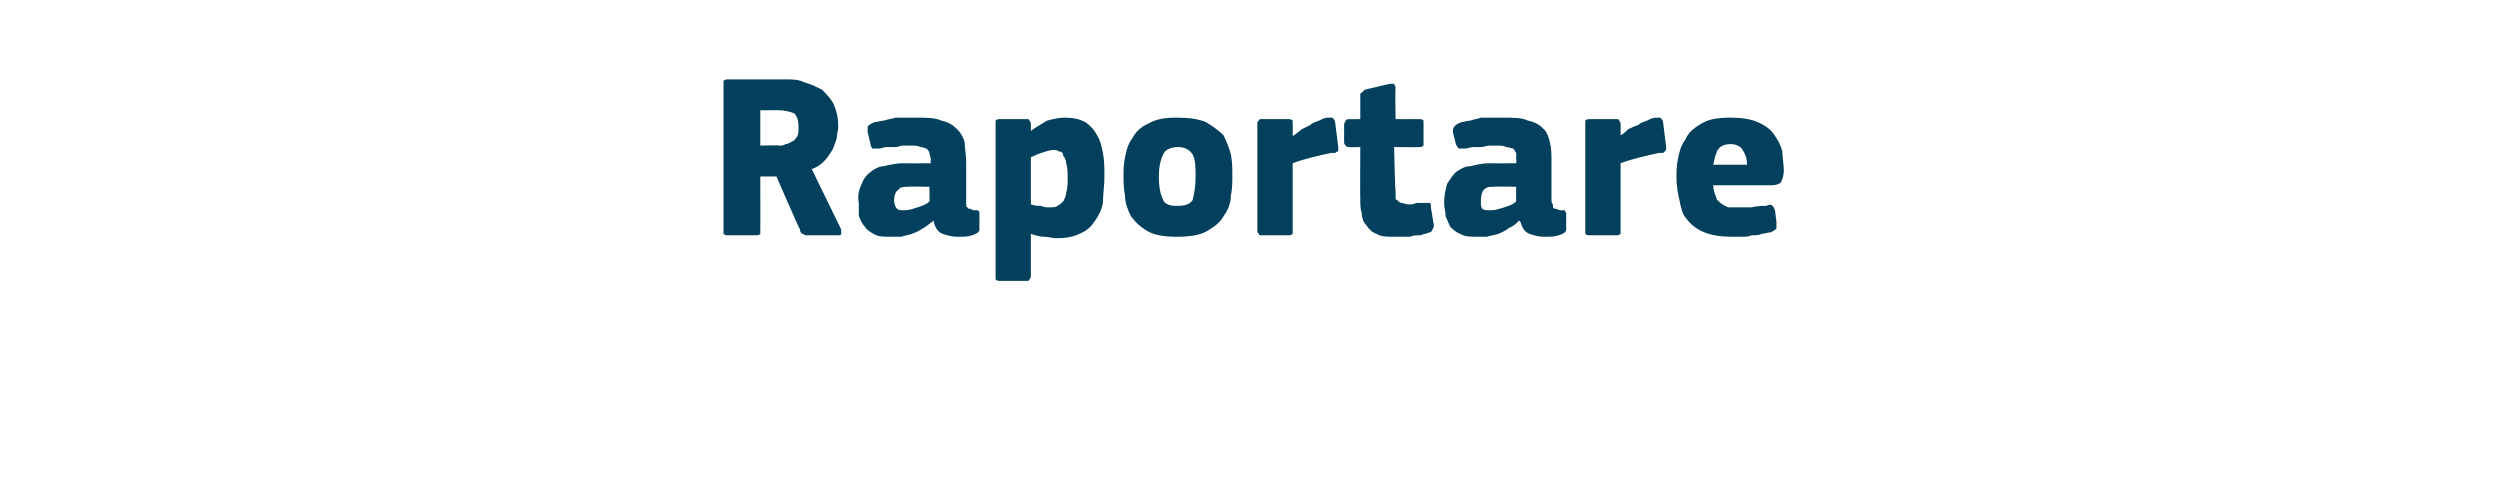 <?xml version="1.0" standalone="no"?><!DOCTYPE svg PUBLIC "-//W3C//DTD SVG 1.1//EN" "http://www.w3.org/Graphics/SVG/1.1/DTD/svg11.dtd"><svg xmlns="http://www.w3.org/2000/svg" version="1.1" width="170px" height="34px" viewBox="0 -4 170 34" style="top:-4px">  <desc>Raportare</desc>  <defs/>  <g id="Polygon25530">    <path d="M 57.2 11.6 C 57.2 11.7 57.2 11.8 57.2 11.9 C 57.2 12 57.1 12 57 12 C 57 12 55 12 55 12 C 54.8 12 54.7 12 54.6 11.9 C 54.5 11.9 54.4 11.8 54.4 11.6 C 54.38 11.65 52.8 8 52.8 8 L 51.7 8 C 51.7 8 51.71 11.65 51.7 11.6 C 51.7 11.7 51.7 11.8 51.7 11.9 C 51.6 12 51.5 12 51.4 12 C 51.4 12 49.5 12 49.5 12 C 49.4 12 49.3 12 49.2 11.9 C 49.2 11.8 49.2 11.8 49.2 11.6 C 49.2 11.6 49.2 1.7 49.2 1.7 C 49.2 1.6 49.2 1.5 49.2 1.5 C 49.3 1.4 49.4 1.4 49.5 1.4 C 49.5 1.4 53.5 1.4 53.5 1.4 C 53.9 1.4 54.3 1.4 54.7 1.6 C 55.1 1.7 55.5 1.9 55.9 2.1 C 56.2 2.4 56.5 2.7 56.7 3.1 C 56.9 3.6 57 4 57 4.6 C 57 4.9 56.9 5.1 56.9 5.4 C 56.8 5.7 56.7 6 56.6 6.2 C 56.4 6.5 56.3 6.7 56 7 C 55.8 7.2 55.5 7.4 55.2 7.5 C 55.2 7.5 57.2 11.6 57.2 11.6 Z M 54.3 4.6 C 54.3 4.2 54.2 3.9 54 3.7 C 53.7 3.6 53.4 3.5 53 3.5 C 53.02 3.49 51.7 3.5 51.7 3.5 L 51.7 5.9 C 51.7 5.9 52.99 5.87 53 5.9 C 53.1 5.9 53.3 5.9 53.4 5.8 C 53.6 5.8 53.7 5.7 53.9 5.6 C 54 5.6 54.1 5.4 54.2 5.3 C 54.3 5.1 54.3 4.9 54.3 4.6 Z M 63.2 8.7 C 63.2 8.7 61.78 8.67 61.8 8.7 C 61.5 8.7 61.2 8.7 61.1 8.9 C 60.9 9 60.8 9.3 60.8 9.6 C 60.8 9.9 60.9 10.1 61 10.2 C 61.1 10.3 61.3 10.3 61.5 10.3 C 61.8 10.3 62.1 10.2 62.4 10.1 C 62.7 10 63 9.9 63.2 9.7 C 63.22 9.74 63.2 8.7 63.2 8.7 Z M 63.5 11 C 63.2 11.2 63 11.4 62.8 11.5 C 62.5 11.7 62.3 11.8 62 11.9 C 61.8 12 61.5 12 61.3 12.1 C 61 12.1 60.8 12.1 60.6 12.1 C 60.1 12.1 59.7 12.1 59.4 11.9 C 59.2 11.8 58.9 11.6 58.8 11.4 C 58.6 11.2 58.5 10.9 58.4 10.7 C 58.4 10.4 58.4 10.1 58.4 9.8 C 58.3 9.3 58.4 8.9 58.6 8.5 C 58.7 8.2 58.9 7.9 59.2 7.7 C 59.4 7.5 59.8 7.3 60.1 7.3 C 60.5 7.2 61 7.1 61.4 7.1 C 61.42 7.12 63.3 7.1 63.3 7.1 C 63.3 7.1 63.26 6.86 63.3 6.9 C 63.3 6.7 63.2 6.5 63.2 6.4 C 63.2 6.3 63.1 6.2 63 6.1 C 62.9 6.1 62.8 6 62.6 6 C 62.4 5.9 62.2 5.9 61.9 5.9 C 61.7 5.9 61.6 5.9 61.4 5.9 C 61.2 5.9 61.1 6 60.9 6 C 60.7 6 60.5 6 60.3 6 C 60.1 6 59.9 6.1 59.8 6.1 C 59.5 6.1 59.4 6.1 59.3 6.1 C 59.3 6 59.2 6 59.2 5.8 C 59.2 5.8 59 5 59 5 C 59 4.8 59 4.7 59 4.6 C 59.1 4.5 59.2 4.4 59.5 4.3 C 59.7 4.3 59.9 4.2 60.1 4.2 C 60.4 4.1 60.6 4.1 60.9 4 C 61.1 4 61.4 4 61.6 4 C 61.8 4 62.1 4 62.2 4 C 63 4 63.6 4 64 4.2 C 64.5 4.3 64.8 4.5 65.1 4.8 C 65.3 5 65.5 5.3 65.6 5.7 C 65.6 6.1 65.7 6.5 65.7 7 C 65.7 7 65.7 9.5 65.7 9.5 C 65.7 9.7 65.7 9.8 65.7 9.9 C 65.7 10 65.7 10.1 65.8 10.1 C 65.8 10.2 65.9 10.2 66 10.2 C 66 10.2 66.1 10.3 66.3 10.3 C 66.4 10.3 66.5 10.3 66.5 10.3 C 66.6 10.4 66.6 10.4 66.6 10.5 C 66.6 10.5 66.6 11.6 66.6 11.6 C 66.6 11.8 66.4 11.9 66.1 12 C 65.8 12.1 65.5 12.1 65.1 12.1 C 64.7 12.1 64.4 12 64.1 11.9 C 63.8 11.8 63.6 11.5 63.5 11.1 C 63.5 11.1 63.5 11 63.5 11 Z M 75.1 8 C 75.1 8.7 75 9.2 75 9.8 C 74.9 10.3 74.7 10.7 74.4 11.1 C 74.2 11.4 73.9 11.7 73.4 11.9 C 73 12.1 72.5 12.2 71.8 12.2 C 71.6 12.2 71.3 12.1 71 12.1 C 70.7 12.1 70.4 12 70.1 11.9 C 70.11 11.92 70.1 11.9 70.1 11.9 C 70.1 11.9 70.1 14.77 70.1 14.8 C 70.1 14.8 70.1 14.9 70 15 C 70 15.1 69.9 15.1 69.8 15.1 C 69.8 15.1 68 15.1 68 15.1 C 67.9 15.1 67.8 15.1 67.7 15 C 67.7 15 67.7 14.9 67.7 14.8 C 67.7 14.8 67.7 4.5 67.7 4.5 C 67.7 4.4 67.7 4.3 67.7 4.2 C 67.8 4.1 67.9 4.1 68 4.1 C 68 4.1 69.8 4.1 69.8 4.1 C 69.9 4.1 70 4.1 70 4.2 C 70.1 4.3 70.1 4.4 70.1 4.5 C 70.1 4.5 70.1 4.8 70.1 4.8 C 70.1 4.8 70.1 4.9 70.1 4.9 C 70.1 4.9 70.1 4.9 70.1 4.9 C 70.5 4.6 70.9 4.4 71.2 4.2 C 71.6 4.1 72 4 72.4 4 C 73 4 73.4 4.1 73.8 4.3 C 74.1 4.5 74.4 4.8 74.6 5.2 C 74.8 5.5 74.9 5.9 75 6.4 C 75.1 6.9 75.1 7.5 75.1 8 Z M 72.6 8.1 C 72.6 7.7 72.6 7.4 72.5 7.1 C 72.5 6.9 72.4 6.7 72.3 6.6 C 72.3 6.4 72.2 6.3 72 6.3 C 71.9 6.2 71.8 6.2 71.6 6.2 C 71.4 6.2 71.1 6.3 70.8 6.4 C 70.5 6.5 70.3 6.6 70.1 6.7 C 70.1 6.7 70.1 9.9 70.1 9.9 C 70.4 10 70.6 10 70.8 10 C 71 10.1 71.2 10.1 71.3 10.1 C 71.6 10.1 71.8 10.1 71.9 10 C 72.1 9.9 72.2 9.8 72.3 9.7 C 72.4 9.5 72.5 9.3 72.5 9.1 C 72.6 8.8 72.6 8.5 72.6 8.1 Z M 83.8 7.9 C 83.8 8.4 83.8 8.8 83.7 9.3 C 83.7 9.8 83.5 10.3 83.2 10.7 C 83 11.1 82.6 11.4 82.1 11.7 C 81.6 12 80.9 12.1 80 12.1 C 79.2 12.1 78.5 12 78 11.7 C 77.5 11.4 77.2 11.1 76.9 10.7 C 76.7 10.3 76.5 9.8 76.5 9.3 C 76.4 8.8 76.4 8.4 76.4 7.9 C 76.4 7.6 76.4 7.2 76.5 6.7 C 76.6 6.2 76.7 5.8 77 5.4 C 77.2 5 77.6 4.6 78.1 4.4 C 78.6 4.1 79.2 4 80 4 C 80.9 4 81.5 4.1 82 4.3 C 82.5 4.6 82.9 4.9 83.2 5.2 C 83.4 5.6 83.6 6.1 83.7 6.5 C 83.8 7 83.8 7.5 83.8 7.9 Z M 81.3 8 C 81.3 7.4 81.3 6.9 81.1 6.5 C 80.9 6.2 80.6 6 80.1 6 C 79.6 6 79.2 6.2 79.1 6.5 C 78.9 6.9 78.8 7.4 78.8 8 C 78.8 8.7 78.9 9.2 79.1 9.6 C 79.2 9.9 79.6 10 80 10 C 80.6 10 80.9 9.9 81.1 9.6 C 81.2 9.2 81.3 8.7 81.3 8 Z M 87.9 5.2 C 87.9 5.2 87.95 5.25 88 5.2 C 88.1 5.1 88.3 5 88.5 4.8 C 88.7 4.7 88.9 4.6 89.1 4.5 C 89.3 4.3 89.5 4.3 89.7 4.2 C 89.9 4.1 90.1 4 90.3 4 C 90.4 4 90.6 4 90.6 4 C 90.7 4.1 90.8 4.2 90.8 4.4 C 90.8 4.4 91 6 91 6 C 91 6 91 6.1 91 6.1 C 91 6.2 91 6.2 91 6.3 C 90.9 6.3 90.9 6.3 90.8 6.4 C 90.8 6.4 90.7 6.4 90.5 6.4 C 89.6 6.6 88.7 6.8 87.9 7.1 C 87.9 7.1 87.9 11.6 87.9 11.6 C 87.9 11.7 87.9 11.8 87.9 11.9 C 87.8 12 87.7 12 87.6 12 C 87.6 12 85.8 12 85.8 12 C 85.7 12 85.6 12 85.6 11.9 C 85.5 11.8 85.5 11.8 85.5 11.6 C 85.5 11.6 85.5 4.4 85.5 4.4 C 85.5 4.3 85.5 4.3 85.6 4.2 C 85.6 4.1 85.7 4.1 85.8 4.1 C 85.8 4.1 87.6 4.1 87.6 4.1 C 87.7 4.1 87.8 4.1 87.9 4.2 C 87.9 4.3 87.9 4.4 87.9 4.4 C 87.92 4.45 87.9 5.2 87.9 5.2 Z M 97.5 11.3 C 97.5 11.4 97.5 11.5 97.4 11.6 C 97.4 11.7 97.3 11.8 97.2 11.8 C 97 11.9 96.8 11.9 96.6 12 C 96.3 12 96.1 12 95.9 12.1 C 95.7 12.1 95.5 12.1 95.3 12.1 C 95.1 12.1 95 12.1 94.8 12.1 C 94.3 12.1 93.9 12.1 93.6 11.9 C 93.3 11.8 93.1 11.6 92.9 11.3 C 92.7 11.1 92.6 10.8 92.6 10.5 C 92.5 10.2 92.5 9.9 92.5 9.6 C 92.48 9.58 92.5 6 92.5 6 C 92.5 6 91.78 6.02 91.8 6 C 91.6 6 91.6 6 91.5 5.9 C 91.5 5.9 91.4 5.8 91.4 5.7 C 91.4 5.7 91.4 4.5 91.4 4.5 C 91.4 4.3 91.5 4.3 91.5 4.2 C 91.6 4.1 91.6 4.1 91.8 4.1 C 91.78 4.11 92.5 4.1 92.5 4.1 C 92.5 4.1 92.5 2.54 92.5 2.5 C 92.5 2.4 92.5 2.3 92.6 2.3 C 92.7 2.2 92.7 2.2 92.8 2.1 C 92.8 2.1 94.5 1.7 94.5 1.7 C 94.6 1.7 94.7 1.7 94.8 1.7 C 94.8 1.8 94.9 1.8 94.9 2 C 94.86 1.97 94.9 4.1 94.9 4.1 C 94.9 4.1 96.5 4.11 96.5 4.1 C 96.6 4.1 96.7 4.1 96.8 4.2 C 96.8 4.2 96.8 4.3 96.8 4.4 C 96.8 4.4 96.8 5.7 96.8 5.7 C 96.8 5.8 96.8 5.9 96.8 5.9 C 96.7 6 96.6 6 96.5 6 C 96.5 6.02 94.8 6 94.8 6 C 94.8 6 94.86 8.99 94.9 9 C 94.9 9.1 94.9 9.3 94.9 9.4 C 94.9 9.5 94.9 9.6 95 9.6 C 95.1 9.7 95.2 9.8 95.3 9.8 C 95.4 9.8 95.6 9.9 95.8 9.9 C 96 9.9 96.1 9.9 96.3 9.8 C 96.5 9.8 96.7 9.8 96.9 9.8 C 97.1 9.8 97.1 9.8 97.2 9.8 C 97.3 9.8 97.3 9.9 97.3 10.1 C 97.3 10.1 97.5 11.3 97.5 11.3 Z M 103.1 8.7 C 103.1 8.7 101.65 8.67 101.6 8.7 C 101.3 8.7 101.1 8.7 100.9 8.9 C 100.8 9 100.7 9.3 100.7 9.6 C 100.7 9.9 100.7 10.1 100.8 10.2 C 100.9 10.3 101.1 10.3 101.4 10.3 C 101.7 10.3 101.9 10.2 102.3 10.1 C 102.6 10 102.9 9.9 103.1 9.7 C 103.09 9.74 103.1 8.7 103.1 8.7 Z M 103.3 11 C 103.1 11.2 102.9 11.4 102.6 11.5 C 102.4 11.7 102.1 11.8 101.9 11.9 C 101.6 12 101.4 12 101.1 12.1 C 100.9 12.1 100.7 12.1 100.5 12.1 C 100 12.1 99.6 12.1 99.3 11.9 C 99 11.8 98.8 11.6 98.6 11.4 C 98.5 11.2 98.4 10.9 98.3 10.7 C 98.3 10.4 98.2 10.1 98.2 9.8 C 98.2 9.3 98.3 8.9 98.4 8.5 C 98.6 8.2 98.8 7.9 99 7.7 C 99.3 7.5 99.6 7.3 100 7.3 C 100.4 7.2 100.8 7.1 101.3 7.1 C 101.3 7.12 103.1 7.1 103.1 7.1 C 103.1 7.1 103.14 6.86 103.1 6.9 C 103.1 6.7 103.1 6.5 103.1 6.4 C 103 6.3 103 6.2 102.9 6.1 C 102.8 6.1 102.6 6 102.4 6 C 102.3 5.9 102 5.9 101.7 5.9 C 101.6 5.9 101.5 5.9 101.3 5.9 C 101.1 5.9 100.9 6 100.7 6 C 100.5 6 100.4 6 100.2 6 C 100 6 99.8 6.1 99.6 6.1 C 99.4 6.1 99.3 6.1 99.2 6.1 C 99.1 6 99.1 6 99 5.8 C 99 5.8 98.8 5 98.8 5 C 98.8 4.8 98.8 4.7 98.9 4.6 C 99 4.5 99.1 4.4 99.4 4.3 C 99.5 4.3 99.8 4.2 100 4.2 C 100.2 4.1 100.5 4.1 100.7 4 C 101 4 101.2 4 101.5 4 C 101.7 4 101.9 4 102.1 4 C 102.9 4 103.5 4 103.9 4.2 C 104.4 4.3 104.7 4.5 105 4.8 C 105.2 5 105.3 5.3 105.4 5.7 C 105.5 6.1 105.5 6.5 105.5 7 C 105.5 7 105.5 9.5 105.5 9.5 C 105.5 9.7 105.5 9.8 105.6 9.9 C 105.6 10 105.6 10.1 105.6 10.1 C 105.7 10.2 105.7 10.2 105.8 10.2 C 105.9 10.2 106 10.3 106.1 10.3 C 106.3 10.3 106.4 10.3 106.4 10.3 C 106.4 10.4 106.5 10.4 106.5 10.5 C 106.5 10.5 106.5 11.6 106.5 11.6 C 106.5 11.8 106.3 11.9 106 12 C 105.7 12.1 105.4 12.1 105 12.1 C 104.6 12.1 104.3 12 104 11.9 C 103.7 11.8 103.5 11.5 103.4 11.1 C 103.4 11.1 103.3 11 103.3 11 Z M 110.2 5.2 C 110.2 5.2 110.24 5.25 110.2 5.2 C 110.4 5.1 110.5 5 110.7 4.8 C 110.9 4.7 111.1 4.6 111.4 4.5 C 111.6 4.3 111.8 4.3 112 4.2 C 112.2 4.1 112.4 4 112.6 4 C 112.7 4 112.9 4 112.9 4 C 113 4.1 113.1 4.2 113.1 4.4 C 113.1 4.4 113.3 6 113.3 6 C 113.3 6 113.3 6.1 113.3 6.1 C 113.3 6.2 113.3 6.2 113.2 6.3 C 113.2 6.3 113.2 6.3 113.1 6.4 C 113 6.4 112.9 6.4 112.8 6.4 C 111.9 6.6 111 6.8 110.2 7.1 C 110.2 7.1 110.2 11.6 110.2 11.6 C 110.2 11.7 110.2 11.8 110.2 11.9 C 110.1 12 110 12 109.9 12 C 109.9 12 108.1 12 108.1 12 C 108 12 107.9 12 107.8 11.9 C 107.8 11.8 107.8 11.8 107.8 11.6 C 107.8 11.6 107.8 4.4 107.8 4.4 C 107.8 4.3 107.8 4.3 107.8 4.2 C 107.9 4.1 108 4.1 108.1 4.1 C 108.1 4.1 109.9 4.1 109.9 4.1 C 110 4.1 110.1 4.1 110.1 4.2 C 110.2 4.3 110.2 4.4 110.2 4.4 C 110.21 4.45 110.2 5.2 110.2 5.2 Z M 116.5 8.6 C 116.5 8.9 116.6 9.2 116.7 9.4 C 116.7 9.6 116.9 9.7 117 9.8 C 117.1 9.9 117.3 10 117.5 10.1 C 117.7 10.1 118 10.1 118.2 10.1 C 118.5 10.1 118.8 10.1 119.1 10.1 C 119.5 10 119.8 10 120.1 10 C 120.3 9.9 120.5 9.9 120.5 10 C 120.6 10 120.6 10.1 120.7 10.3 C 120.7 10.3 120.8 11.1 120.8 11.1 C 120.8 11.2 120.8 11.4 120.8 11.5 C 120.8 11.6 120.6 11.7 120.4 11.8 C 120.2 11.8 120 11.9 119.8 11.9 C 119.6 12 119.4 12 119.1 12 C 118.9 12.1 118.7 12.1 118.4 12.1 C 118.2 12.1 118 12.1 117.8 12.1 C 117 12.1 116.4 12 115.9 11.8 C 115.4 11.6 115 11.3 114.7 10.9 C 114.4 10.6 114.3 10.1 114.2 9.6 C 114.1 9.2 114 8.6 114 8.1 C 114 7.7 114 7.3 114.1 6.8 C 114.2 6.3 114.3 5.9 114.6 5.5 C 114.8 5 115.2 4.7 115.7 4.4 C 116.2 4.1 116.8 4 117.7 4 C 118.4 4 119.1 4.1 119.5 4.3 C 120 4.5 120.4 4.8 120.6 5.1 C 120.9 5.5 121.1 5.9 121.2 6.3 C 121.2 6.7 121.3 7.2 121.3 7.6 C 121.3 7.9 121.2 8.2 121.1 8.4 C 121 8.5 120.8 8.6 120.4 8.6 C 120.4 8.6 116.5 8.6 116.5 8.6 Z M 117.7 5.8 C 117.3 5.8 117 5.9 116.8 6.2 C 116.7 6.4 116.6 6.7 116.5 7.2 C 116.5 7.2 118.8 7.2 118.8 7.2 C 118.8 6.8 118.7 6.5 118.5 6.2 C 118.4 6 118.1 5.8 117.7 5.8 Z " stroke="none" fill="#02405d"/>  </g></svg>